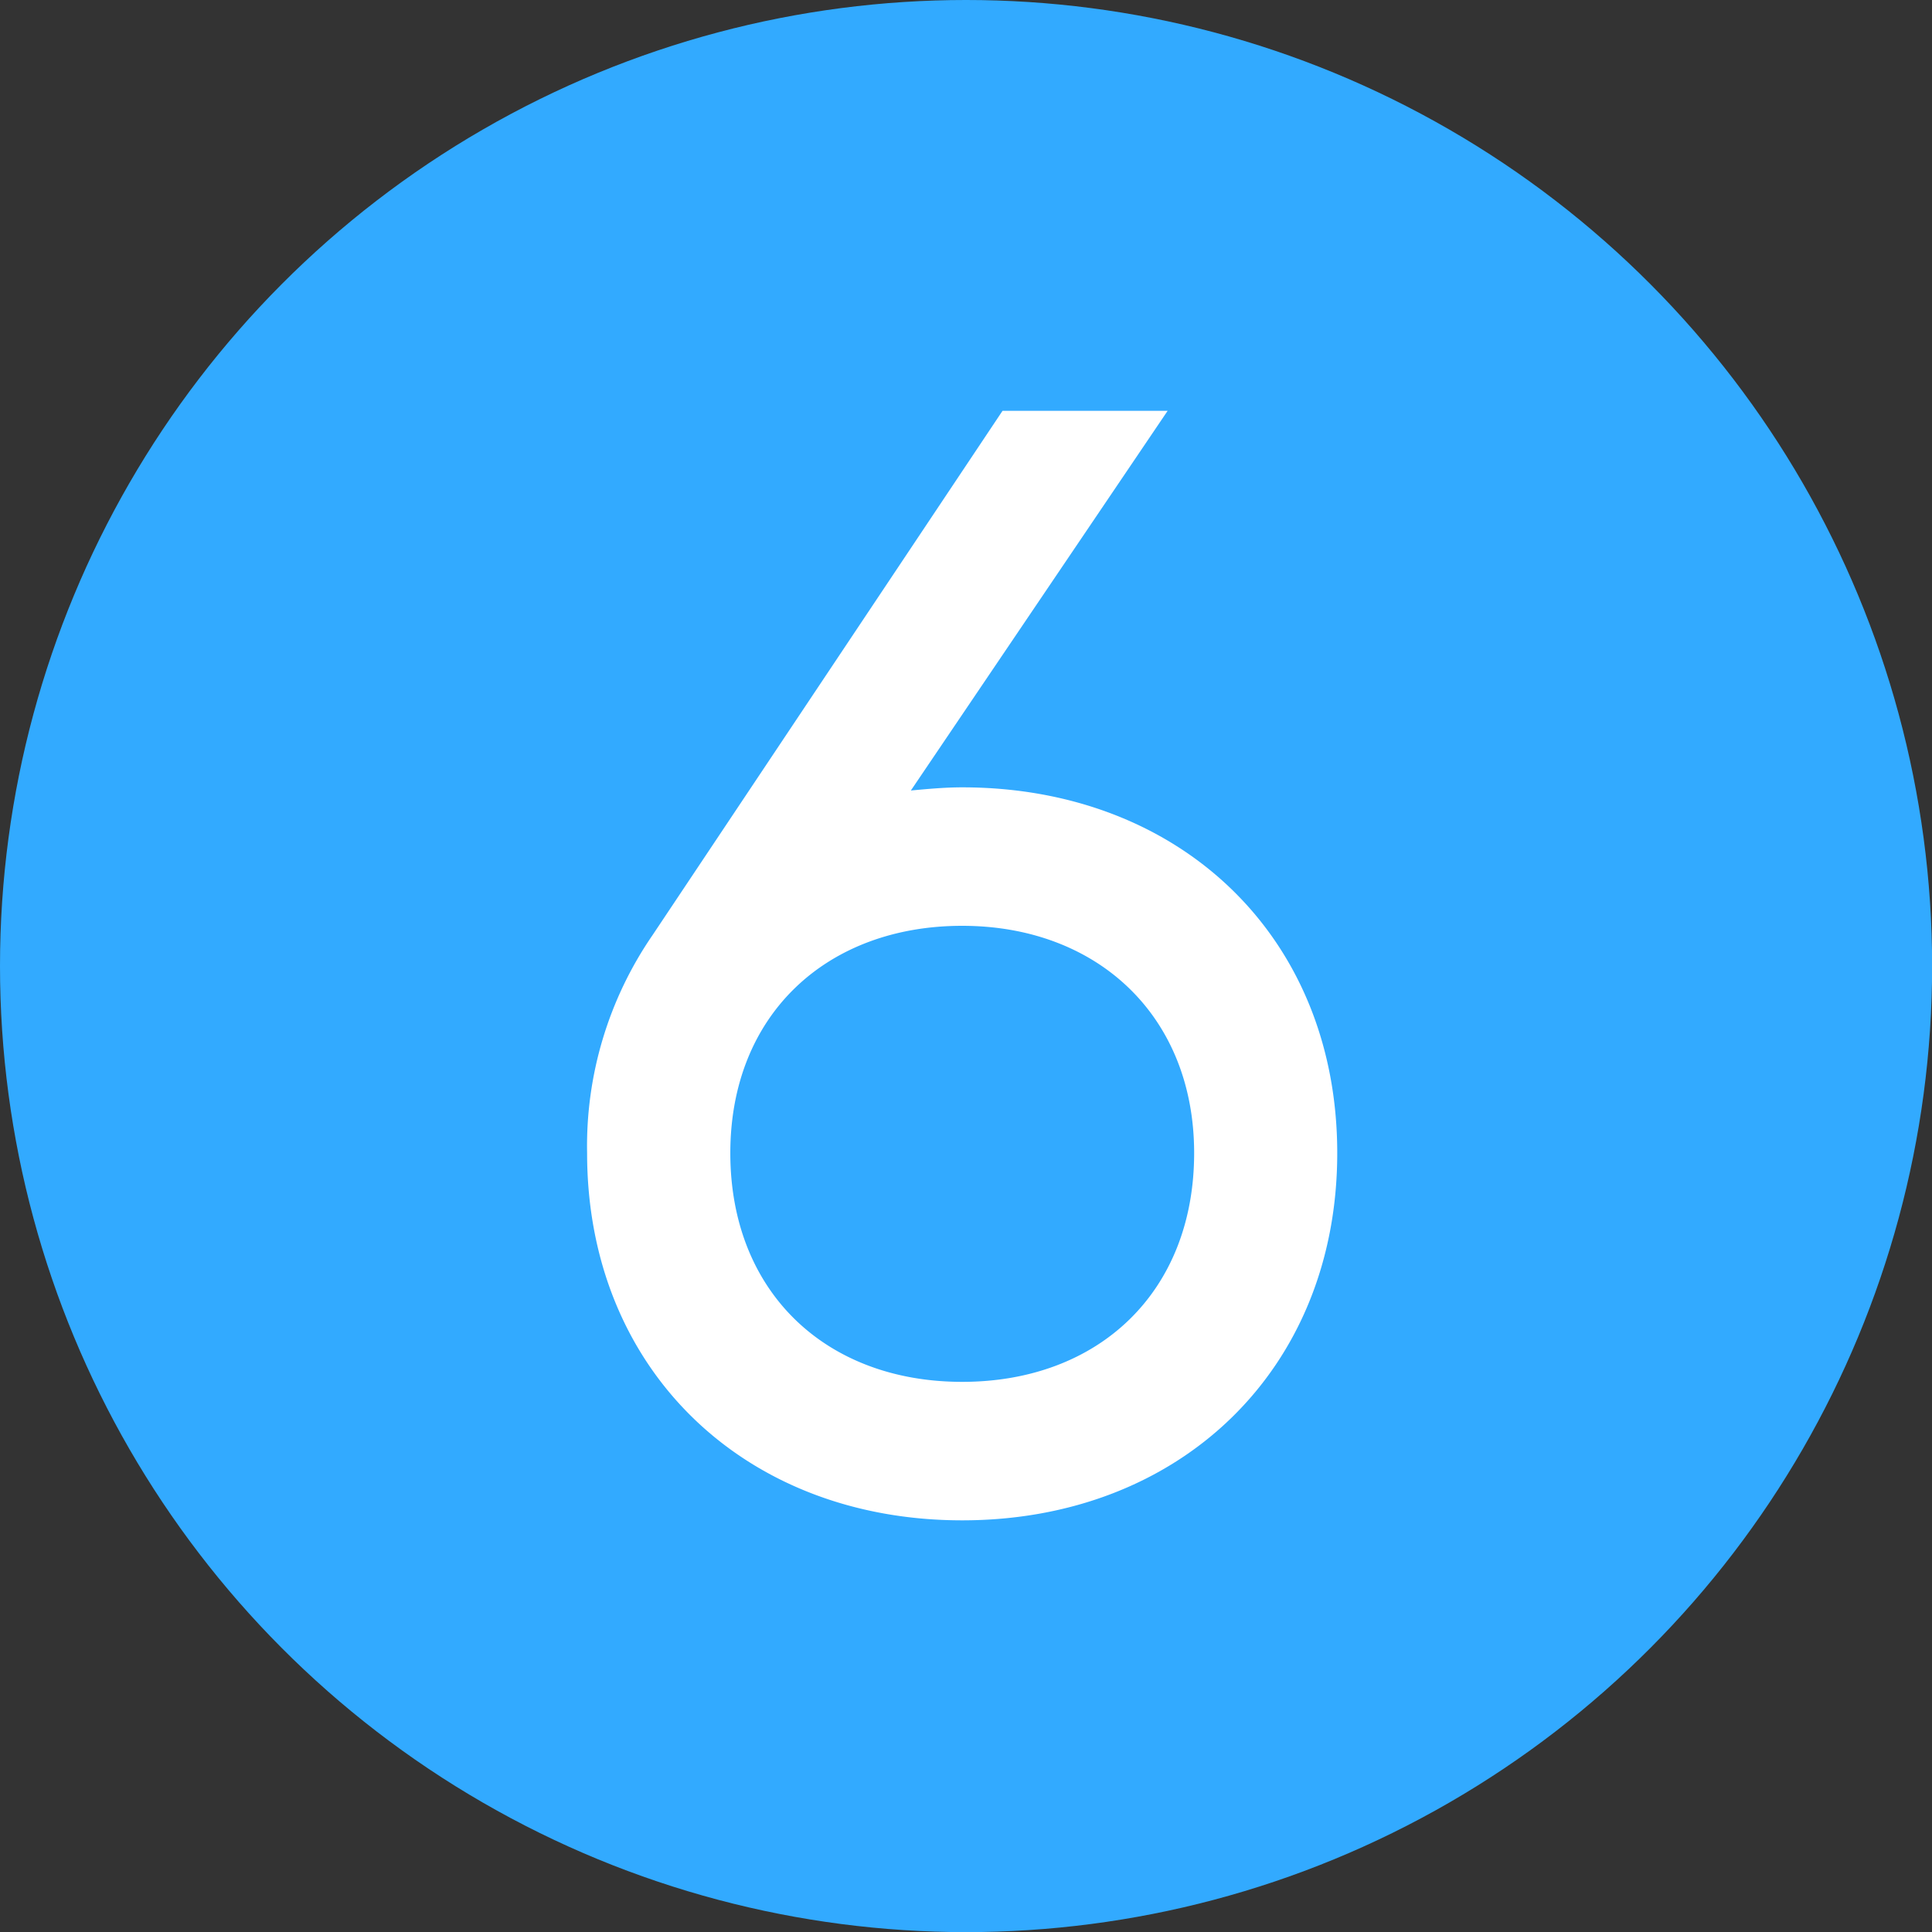 <svg id="Ebene_1" data-name="Ebene 1" xmlns="http://www.w3.org/2000/svg" width="158.91" height="158.91" viewBox="0 0 158.91 158.91">
  <rect x="0" y="0" width="158.91" height="158.91" fill="#333333" stroke="none"/>
  <circle cx="79.46" cy="79.46" r="79.46" fill="#32aaff"/>
  <path d="M110.53,95.38c0,17.8-12.93,30.21-30.85,30.21S48.83,113.18,48.83,95.38a30.61,30.61,0,0,1,5.38-17.92L83,34.33H96.58L75.46,65.56c1.41-.13,2.81-.26,4.22-.26C97.6,65.3,110.53,77.59,110.53,95.38Zm-11.77,0c0-11.26-7.94-18.69-19.08-18.69S60.61,84,60.61,95.38s7.81,18.82,19.07,18.82S98.76,106.78,98.76,95.38Z" transform="translate(-0.54 -0.54)" fill="#fff"/>
</svg>
